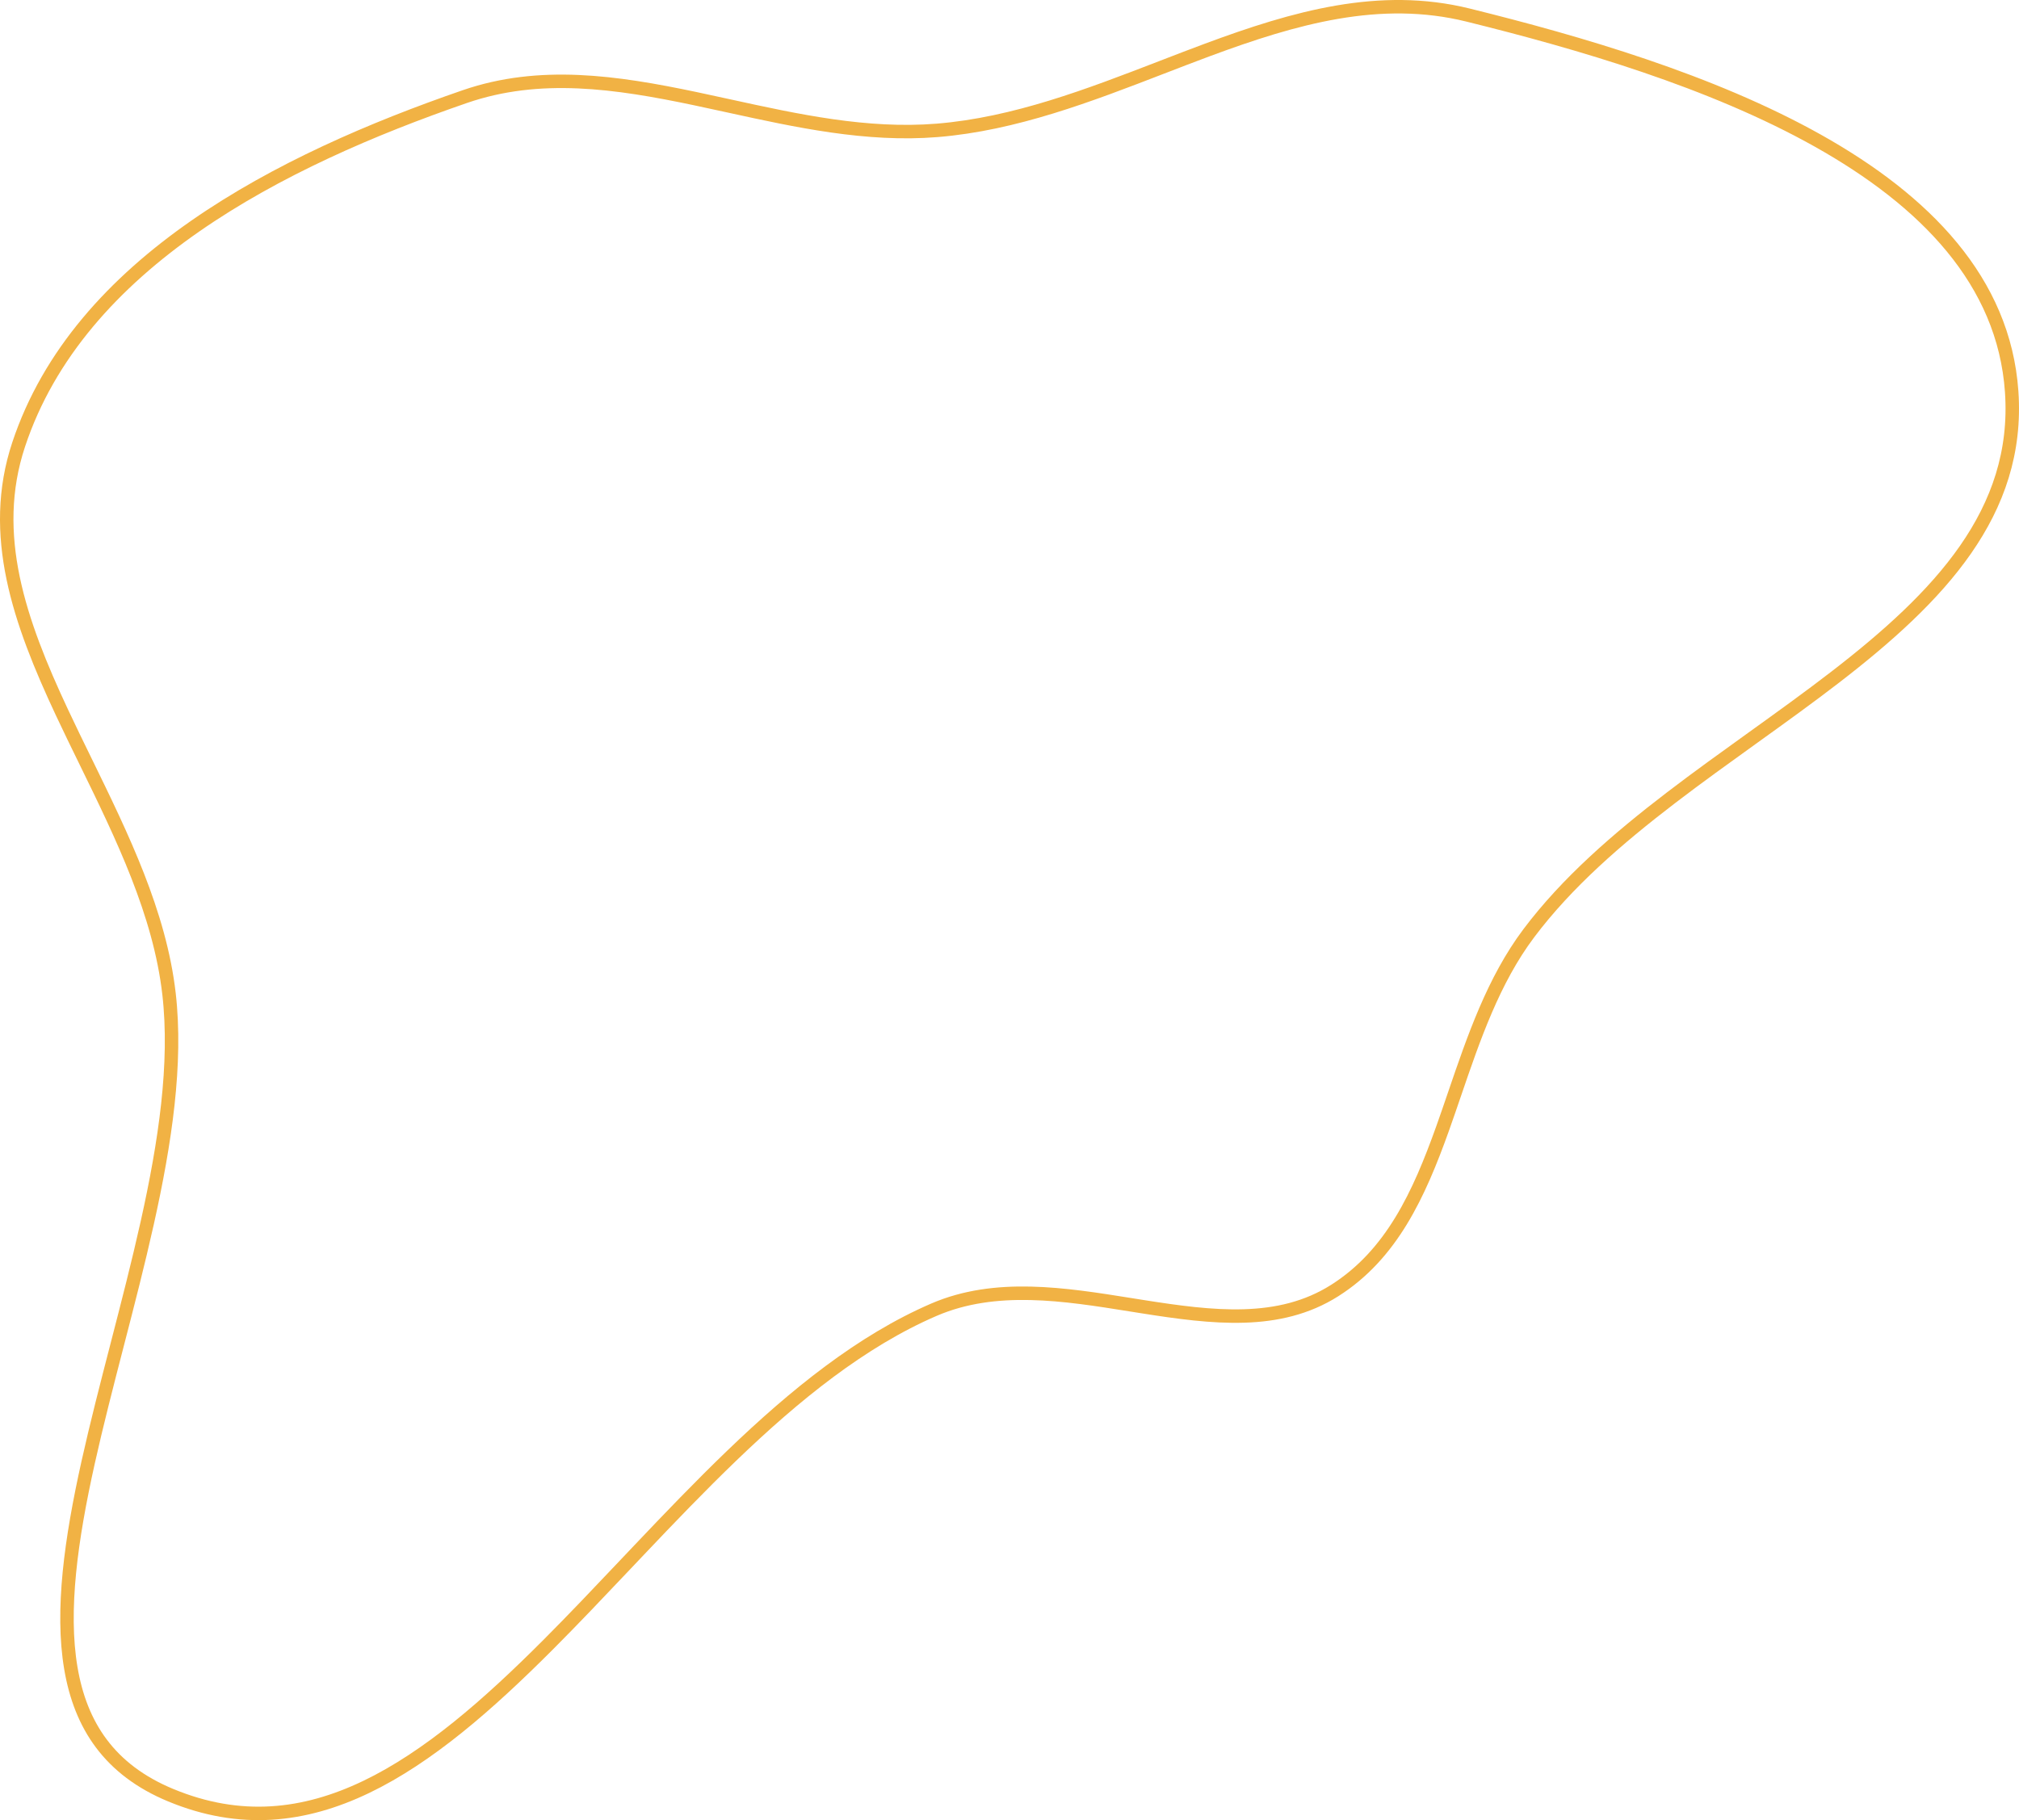 <?xml version="1.0" encoding="UTF-8"?>
<svg xmlns="http://www.w3.org/2000/svg" width="600" height="541" viewBox="0 0 600 541" fill="none">
  <path d="M278.471 38.751C301.578 36.876 323.718 28.327 345.265 20.007C349.792 18.259 354.293 16.521 358.771 14.857C384.733 5.211 410.035 -2.01 436.282 4.481C469.221 12.627 508.584 24.056 540.268 41.833C571.982 59.627 595.538 83.506 597.822 116.403C600.312 152.26 576.309 177.438 545.273 201.353C537.541 207.311 529.418 213.158 521.207 219.059L520.62 219.481C512.61 225.237 504.526 231.047 496.7 237.031C480.676 249.282 465.624 262.343 454.327 277.379C443.816 291.37 437.952 308.531 432.291 325.095C431.107 328.561 429.932 332 428.725 335.378C421.678 355.105 413.541 372.88 396.628 383.597C380.104 394.068 360.4 391.677 339.439 388.363C338.292 388.182 337.141 387.997 335.986 387.813C316.372 384.674 295.837 381.388 277.517 389.297C256.001 398.586 236.256 414.587 217.479 432.645C208.082 441.683 198.897 451.266 189.838 460.816C188.478 462.25 187.122 463.682 185.767 465.112C178.09 473.218 170.495 481.237 162.897 488.851C144.997 506.789 127.259 522.291 108.799 531.145C90.436 539.953 71.401 542.167 50.702 533.575C32.511 526.024 23.928 512.83 21.053 495.828C18.148 478.648 21.09 457.617 26.182 434.719C28.706 423.371 31.74 411.632 34.815 399.738L34.875 399.503C37.967 387.541 41.096 375.426 43.761 363.466C49.082 339.578 52.601 316.107 50.23 295.41C47.483 271.443 36.295 248.552 25.474 226.412C23.068 221.488 20.68 216.602 18.407 211.749C5.802 184.841 -3.343 158.896 5.543 132.128C14.514 105.107 33.9 83.986 57.992 67.227C82.09 50.464 110.78 38.147 138.136 28.712C160.374 21.041 183.076 24.375 206.557 29.31C209.898 30.012 213.256 30.747 216.631 31.486C236.812 35.905 257.558 40.447 278.471 38.751Z" stroke="#F1B244" stroke-width="4"></path>
</svg>
